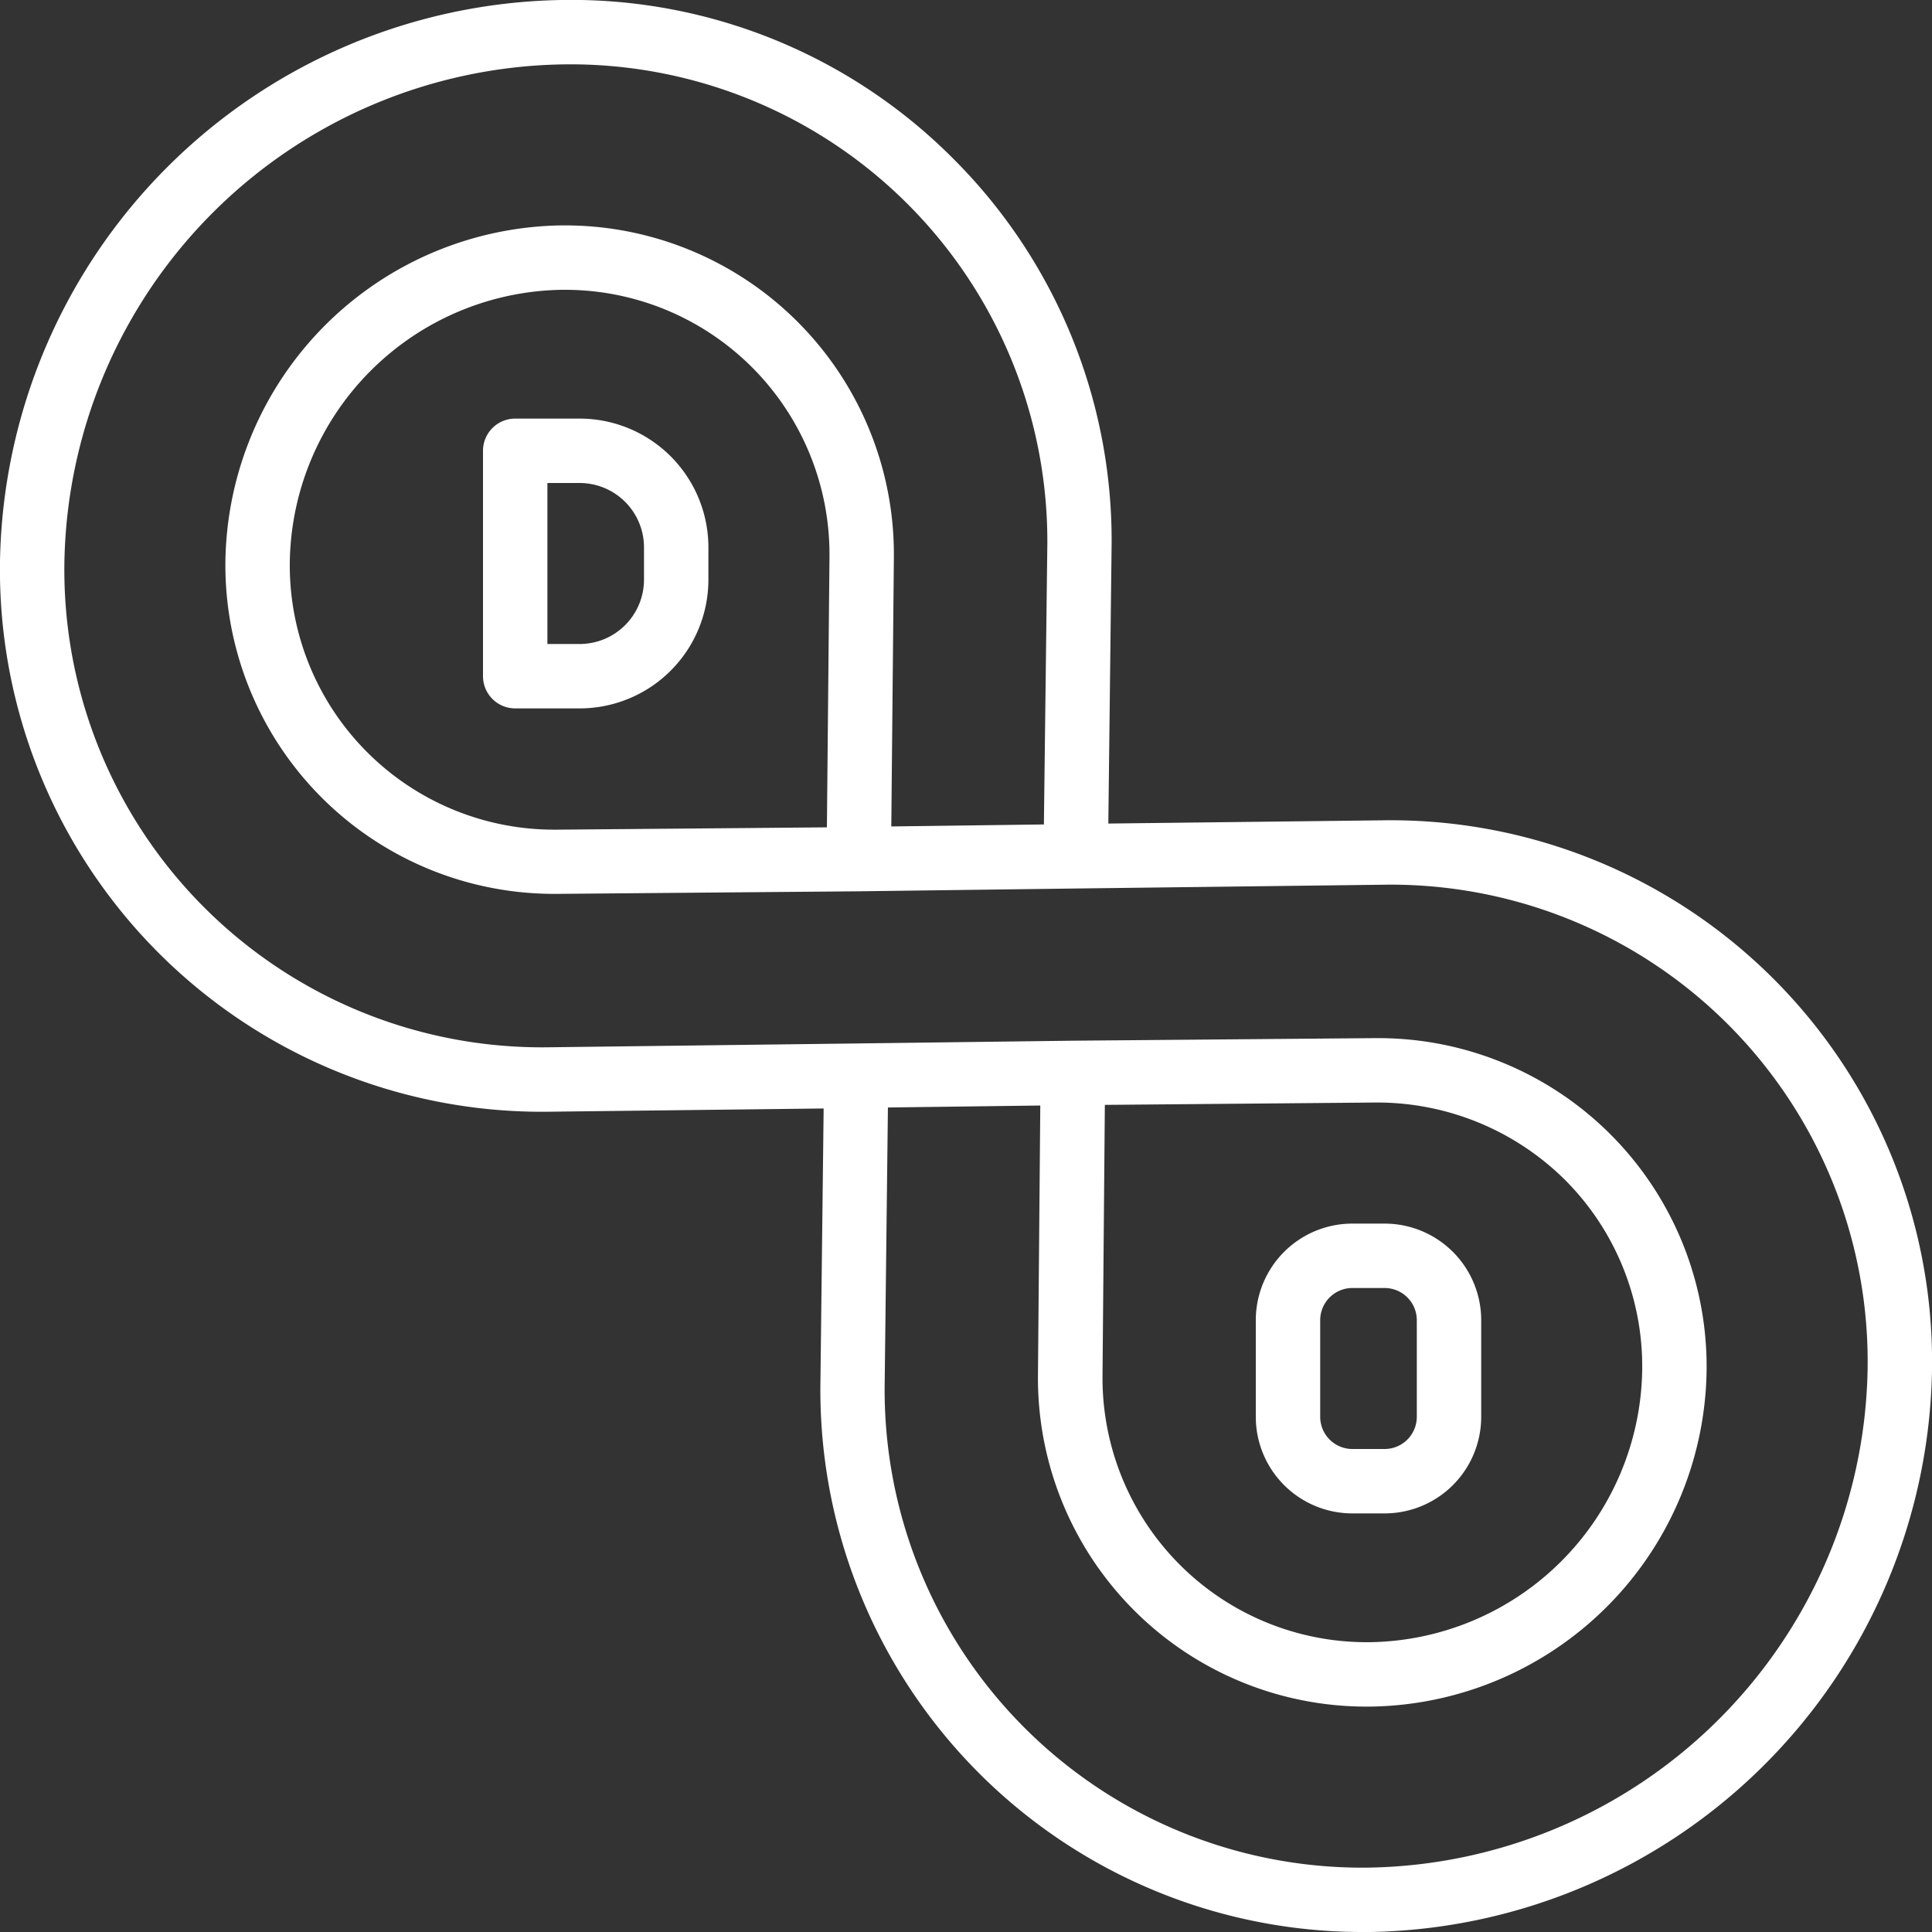 <svg xmlns="http://www.w3.org/2000/svg" version="1.1" xmlns:xlink="http://www.w3.org/1999/xlink" width="512" height="512" x="0" y="0" viewBox="0 0 60 60" style="enable-background:new 0 0 512 512" xml:space="preserve" class=""><rect x="0" y="0" width="60" height="60" fill="#333333" stroke="none"/><g><path d="M29.6 4.924A16.732 16.732 0 0 0 17.44 0 17.737 17.737 0 0 0 0 17.44a16.834 16.834 0 0 0 17.088 17.085l8.491-.1-.1 8.494A16.832 16.832 0 0 0 42.376 60h.186A17.759 17.759 0 0 0 60 42.563a16.813 16.813 0 0 0-17.088-17.087l-8.492.1.1-8.492a16.746 16.746 0 0 0-4.92-12.16Zm13.338 22.552A14.813 14.813 0 0 1 58 42.535 15.757 15.757 0 0 1 42.538 58a14.832 14.832 0 0 1-15.063-15.062l.1-8.544 4.732-.061-.072 8.35A10.2 10.2 0 0 0 42.484 53h.063A10.584 10.584 0 0 0 53 42.562 10.2 10.2 0 0 0 42.766 32.24h-.084l-9.37.08-6.73.086-9.514.118A14.832 14.832 0 0 1 2 17.462 15.736 15.736 0 0 1 17.464 2a14.813 14.813 0 0 1 15.06 15.062l-.105 8.542-4.739.062.08-8.357V17.3A10.217 10.217 0 0 0 17.442 7 10.584 10.584 0 0 0 7 17.442 10.21 10.21 0 0 0 17.246 27.76h.063l9.37-.08 6.734-.087ZM34.24 42.7l.072-8.387 8.388-.073a8.286 8.286 0 0 1 5.9 2.4 8.19 8.19 0 0 1 2.4 5.9A8.583 8.583 0 0 1 42.533 51h-.051a8.205 8.205 0 0 1-8.242-8.3Zm-8.48-25.4-.08 8.394-8.386.072h-.051A8.21 8.21 0 0 1 9 17.458 8.583 8.583 0 0 1 17.458 9h.064a8.215 8.215 0 0 1 8.238 8.294Z" fill="#ffffff" opacity="1" data-original="#000000" class=""></path><path d="M18 13h-2a1 1 0 0 0-1 1v7a1 1 0 0 0 1 1h2a4 4 0 0 0 4-4v-1a4 4 0 0 0-4-4Zm2 5a2 2 0 0 1-2 2h-1v-5h1a2 2 0 0 1 2 2ZM42 47h1a3 3 0 0 0 3-3v-3a3 3 0 0 0-3-3h-1a3 3 0 0 0-3 3v3a3 3 0 0 0 3 3Zm-1-6a1 1 0 0 1 1-1h1a1 1 0 0 1 1 1v3a1 1 0 0 1-1 1h-1a1 1 0 0 1-1-1Z" fill="#ffffff" opacity="1" data-original="#000000" class=""></path></g></svg>